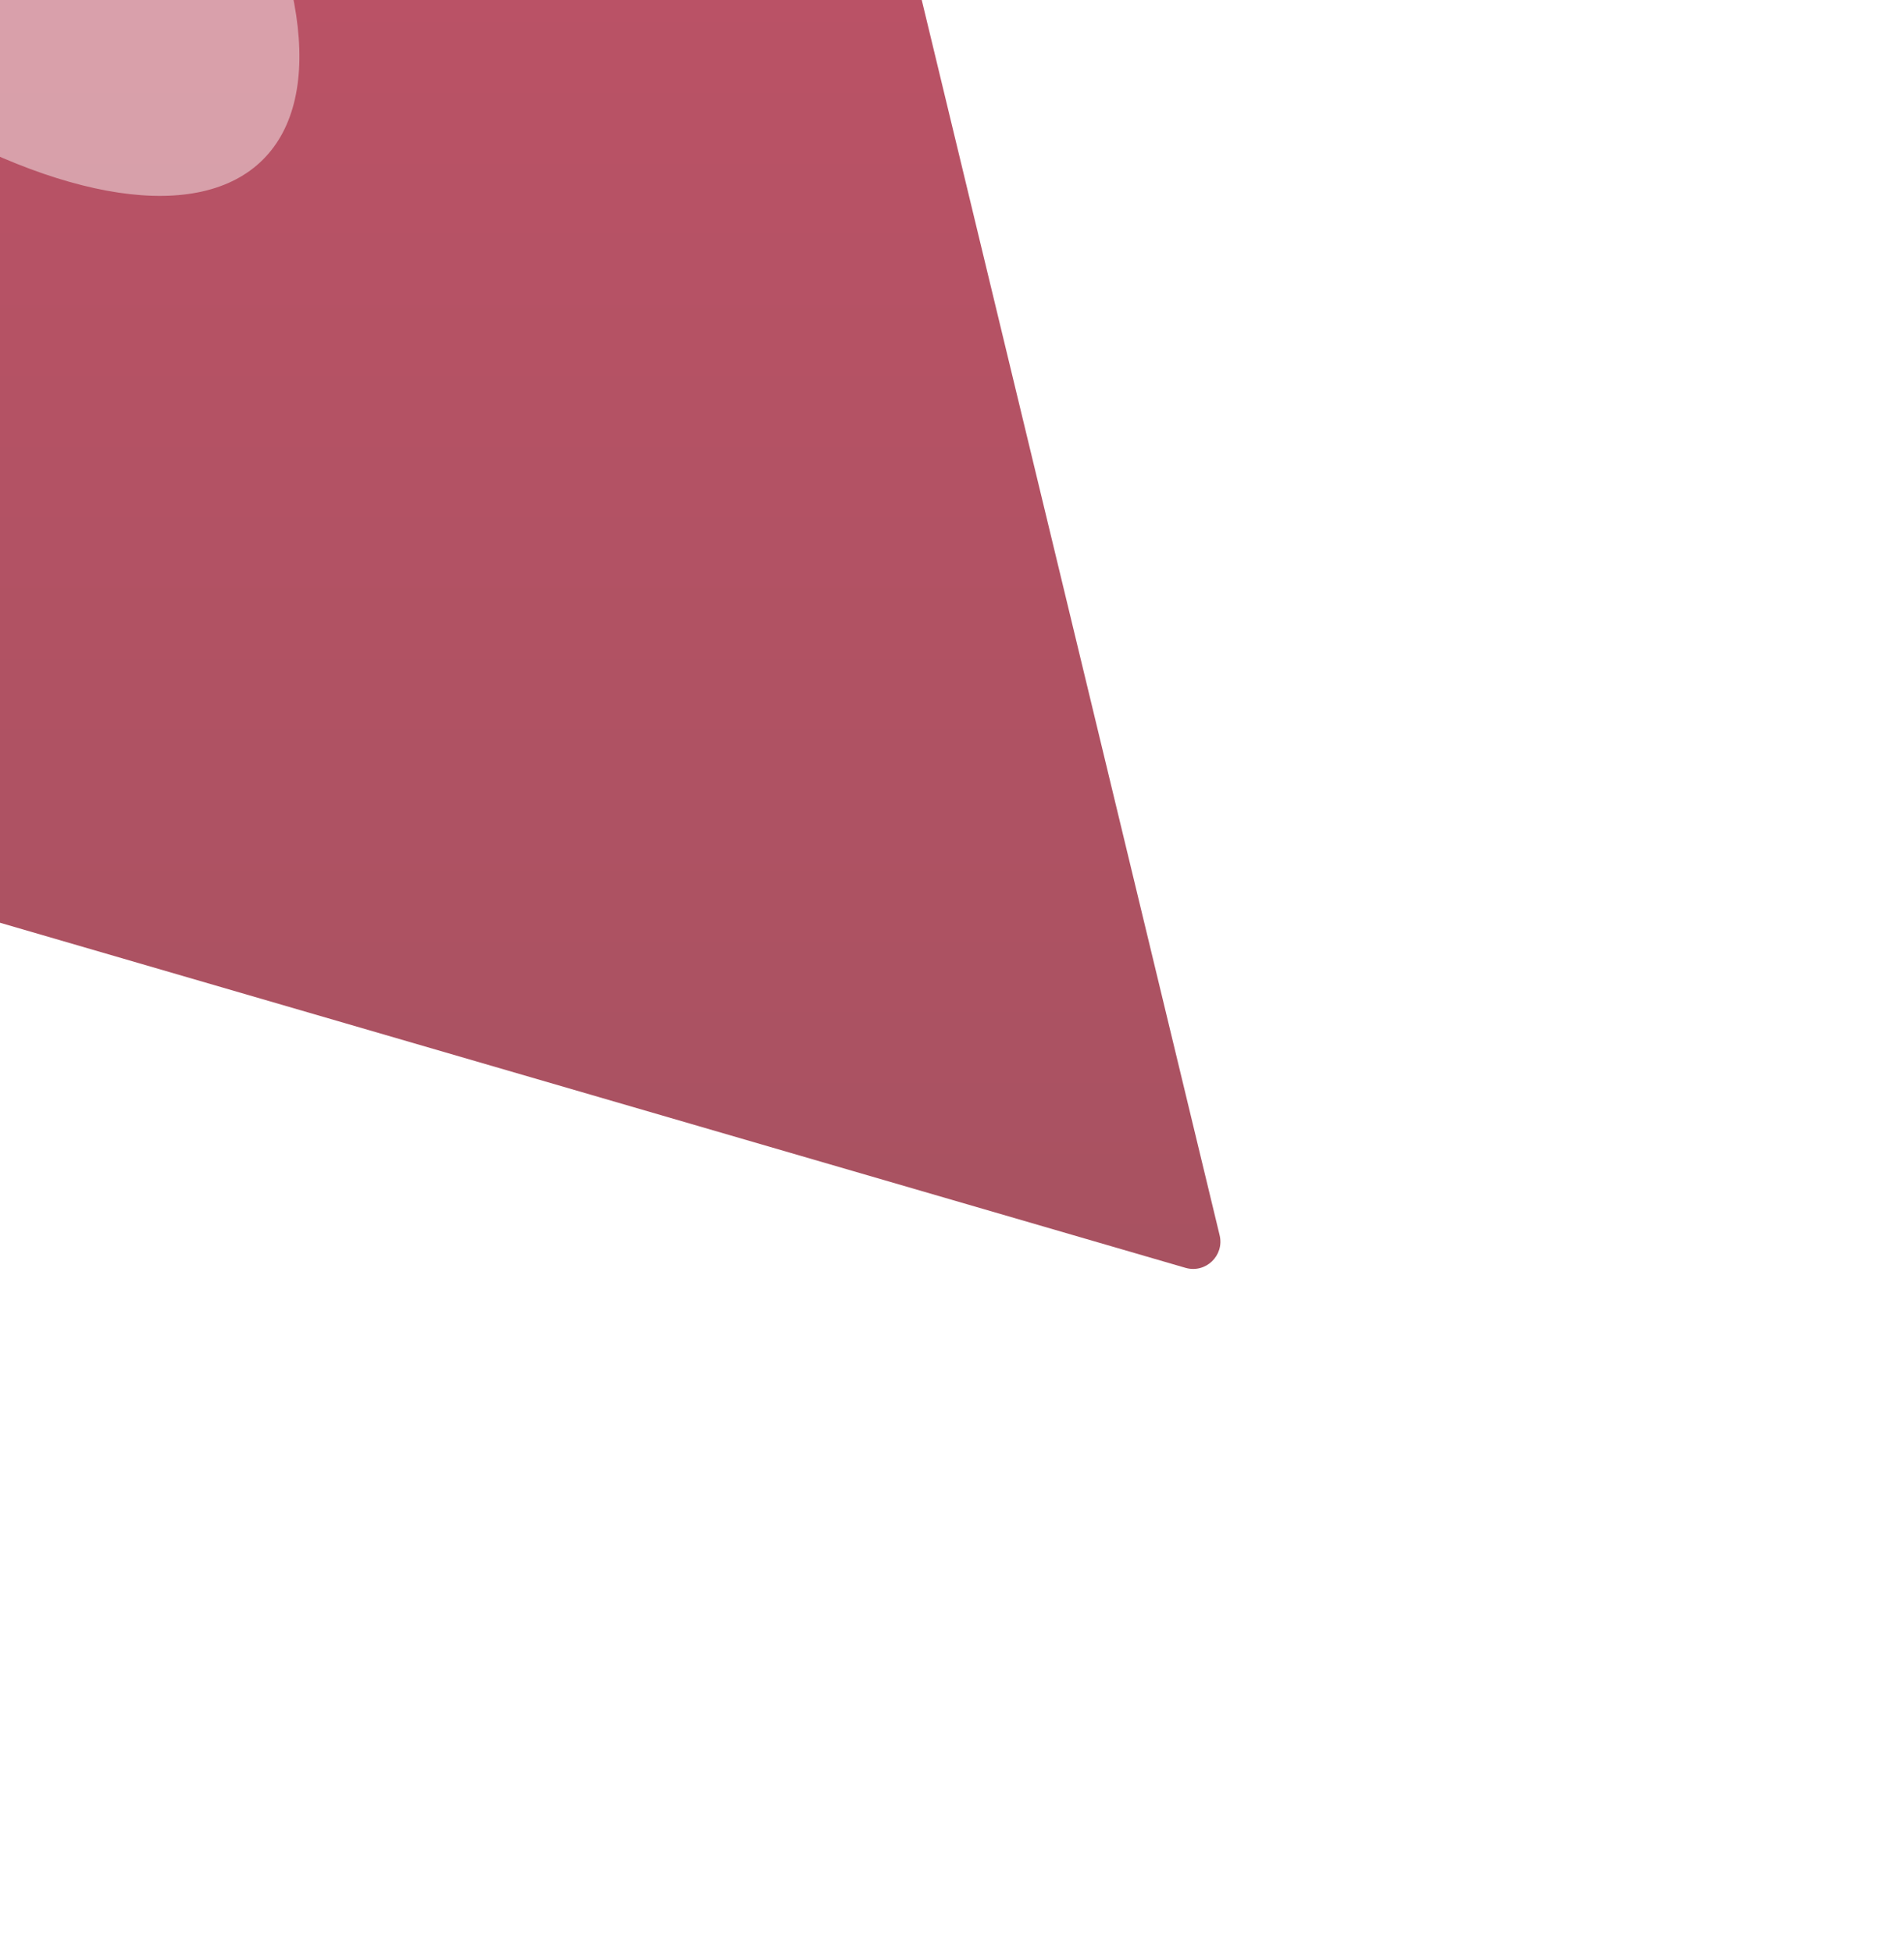 <?xml version="1.0" encoding="UTF-8"?> <svg xmlns="http://www.w3.org/2000/svg" width="837" height="858" viewBox="0 0 837 858" fill="none"> <g filter="url(#filter0_f_76_993)"> <path d="M536.148 542.999C538.309 551.96 529.979 559.911 521.128 557.334L-640.354 219.235C-645.477 217.744 -649 213.049 -649 207.713L-649 -332.875C-649 -338.076 -645.65 -342.684 -640.703 -344.289L239.972 -630C246.622 -632.158 253.702 -628.196 255.341 -621.399L536.148 542.999Z" fill="url(#paint0_linear_76_993)" fill-opacity="0.7"></path> </g> <g filter="url(#filter1_f_76_993)"> <ellipse cx="-66.899" cy="-112.407" rx="258.135" ry="110.374" transform="rotate(45 -66.899 -112.407)" fill="white" fill-opacity="0.45"></ellipse> </g> <g filter="url(#filter2_f_76_993)"> <ellipse cx="-136.976" cy="-17.568" rx="167.881" ry="93.136" transform="rotate(45 -136.976 -17.568)" fill="#131313" fill-opacity="0.45"></ellipse> </g> <defs> <filter id="filter0_f_76_993" x="-949" y="-930.59" width="1785.49" height="1788.42" filterUnits="userSpaceOnUse" color-interpolation-filters="sRGB"> <feFlood flood-opacity="0" result="BackgroundImageFix"></feFlood> <feBlend mode="normal" in="SourceGraphic" in2="BackgroundImageFix" result="shape"></feBlend> <feGaussianBlur stdDeviation="150" result="effect1_foregroundBlur_76_993"></feGaussianBlur> </filter> <filter id="filter1_f_76_993" x="-378.465" y="-423.973" width="623.132" height="623.132" filterUnits="userSpaceOnUse" color-interpolation-filters="sRGB"> <feFlood flood-opacity="0" result="BackgroundImageFix"></feFlood> <feBlend mode="normal" in="SourceGraphic" in2="BackgroundImageFix" result="shape"></feBlend> <feGaussianBlur stdDeviation="56.5" result="effect1_foregroundBlur_76_993"></feGaussianBlur> </filter> <filter id="filter2_f_76_993" x="-385.755" y="-266.347" width="497.558" height="497.558" filterUnits="userSpaceOnUse" color-interpolation-filters="sRGB"> <feFlood flood-opacity="0" result="BackgroundImageFix"></feFlood> <feBlend mode="normal" in="SourceGraphic" in2="BackgroundImageFix" result="shape"></feBlend> <feGaussianBlur stdDeviation="56.5" result="effect1_foregroundBlur_76_993"></feGaussianBlur> </filter> <linearGradient id="paint0_linear_76_993" x1="-54" y1="563.119" x2="-54" y2="-634" gradientUnits="userSpaceOnUse"> <stop stop-color="#83081E"></stop> <stop offset="1" stop-color="#BA092C"></stop> </linearGradient> </defs> </svg> 